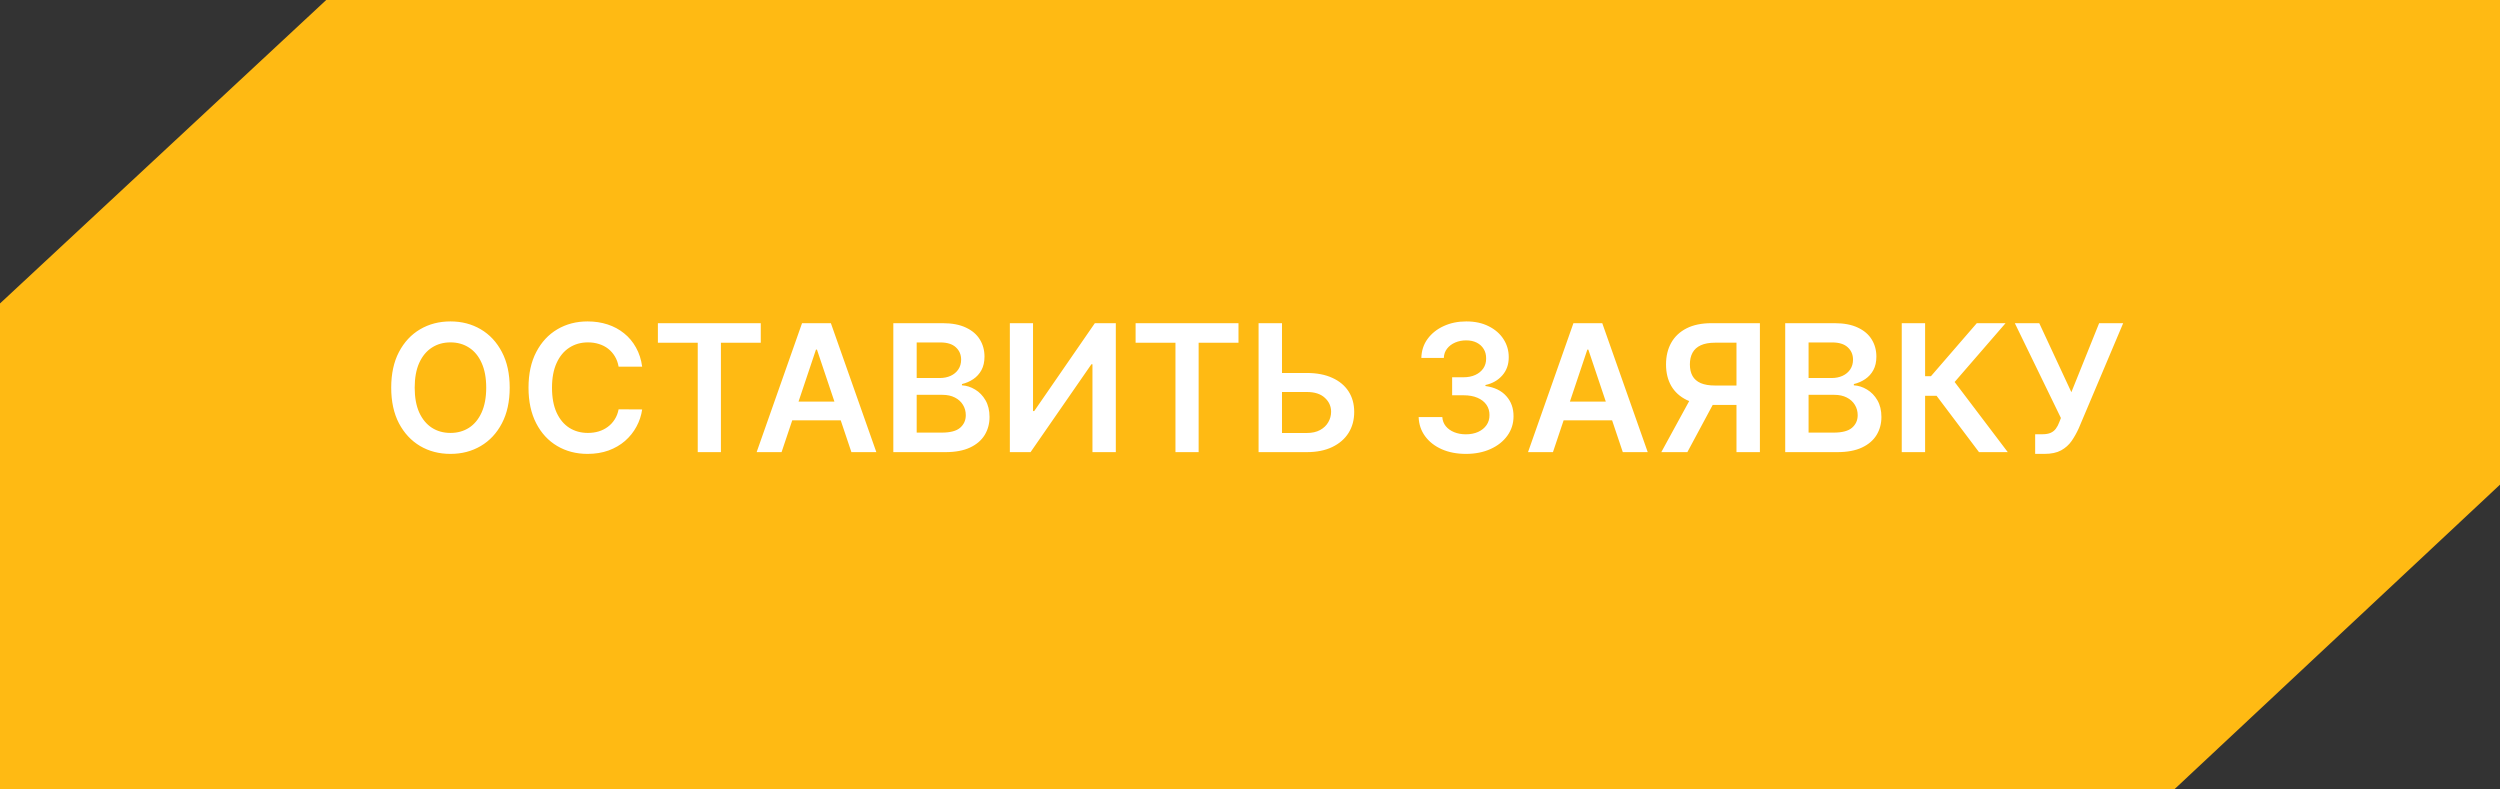 <?xml version="1.0" encoding="UTF-8"?> <svg xmlns="http://www.w3.org/2000/svg" width="282" height="89" viewBox="0 0 282 89" fill="none"><rect x="0" y="0" width="282" height="89" fill="#333333" stroke="none"/> <path d="M2 87V35.101L37.583 2H280V53.8L244.512 87H2Z" fill="#FFBA13" stroke="#FFBA13" stroke-width="4"></path> <path d="M57.494 43.727C57.494 45.294 57.201 46.637 56.614 47.754C56.031 48.867 55.236 49.719 54.227 50.311C53.224 50.903 52.085 51.199 50.811 51.199C49.537 51.199 48.396 50.903 47.388 50.311C46.384 49.715 45.589 48.86 45.001 47.747C44.419 46.63 44.128 45.29 44.128 43.727C44.128 42.16 44.419 40.82 45.001 39.707C45.589 38.59 46.384 37.735 47.388 37.144C48.396 36.552 49.537 36.256 50.811 36.256C52.085 36.256 53.224 36.552 54.227 37.144C55.236 37.735 56.031 38.59 56.614 39.707C57.201 40.82 57.494 42.16 57.494 43.727ZM54.845 43.727C54.845 42.624 54.672 41.694 54.327 40.936C53.986 40.174 53.512 39.599 52.906 39.21C52.3 38.817 51.602 38.621 50.811 38.621C50.02 38.621 49.322 38.817 48.716 39.21C48.11 39.599 47.634 40.174 47.288 40.936C46.947 41.694 46.777 42.624 46.777 43.727C46.777 44.831 46.947 45.763 47.288 46.526C47.634 47.283 48.11 47.858 48.716 48.251C49.322 48.64 50.02 48.834 50.811 48.834C51.602 48.834 52.3 48.64 52.906 48.251C53.512 47.858 53.986 47.283 54.327 46.526C54.672 45.763 54.845 44.831 54.845 43.727ZM72.436 41.362H69.779C69.704 40.927 69.564 40.541 69.36 40.205C69.157 39.864 68.903 39.575 68.6 39.338C68.297 39.101 67.952 38.924 67.564 38.805C67.18 38.682 66.766 38.621 66.321 38.621C65.53 38.621 64.829 38.82 64.218 39.217C63.608 39.61 63.129 40.188 62.784 40.95C62.438 41.708 62.265 42.633 62.265 43.727C62.265 44.84 62.438 45.778 62.784 46.54C63.134 47.297 63.612 47.87 64.218 48.258C64.829 48.642 65.528 48.834 66.314 48.834C66.749 48.834 67.156 48.777 67.535 48.663C67.919 48.545 68.262 48.372 68.565 48.145C68.873 47.918 69.131 47.638 69.339 47.307C69.552 46.975 69.699 46.597 69.779 46.17L72.436 46.185C72.336 46.876 72.121 47.525 71.789 48.131C71.463 48.737 71.034 49.272 70.504 49.736C69.974 50.195 69.353 50.555 68.643 50.815C67.933 51.071 67.144 51.199 66.278 51.199C65 51.199 63.858 50.903 62.855 50.311C61.851 49.719 61.06 48.865 60.483 47.747C59.905 46.63 59.616 45.29 59.616 43.727C59.616 42.16 59.907 40.82 60.49 39.707C61.072 38.59 61.865 37.735 62.869 37.144C63.873 36.552 65.009 36.256 66.278 36.256C67.088 36.256 67.841 36.369 68.537 36.597C69.233 36.824 69.853 37.158 70.397 37.598C70.942 38.034 71.389 38.569 71.74 39.203C72.095 39.833 72.327 40.553 72.436 41.362ZM74.21 38.663V36.455H85.815V38.663H81.319V51H78.705V38.663H74.21ZM88.162 51H85.349L90.47 36.455H93.723L98.851 51H96.038L92.153 39.438H92.04L88.162 51ZM88.254 45.297H95.925V47.413H88.254V45.297ZM100.767 51V36.455H106.335C107.386 36.455 108.26 36.62 108.956 36.952C109.656 37.278 110.18 37.726 110.525 38.294C110.876 38.862 111.051 39.506 111.051 40.226C111.051 40.818 110.937 41.324 110.71 41.746C110.483 42.162 110.177 42.501 109.794 42.761C109.41 43.022 108.982 43.209 108.508 43.322V43.465C109.024 43.493 109.519 43.651 109.993 43.94C110.471 44.224 110.861 44.627 111.164 45.148C111.467 45.669 111.619 46.298 111.619 47.037C111.619 47.79 111.437 48.467 111.072 49.068C110.708 49.665 110.158 50.136 109.424 50.481C108.69 50.827 107.767 51 106.654 51H100.767ZM103.402 48.798H106.235C107.192 48.798 107.881 48.616 108.302 48.251C108.728 47.882 108.941 47.409 108.941 46.831C108.941 46.4 108.835 46.012 108.622 45.666C108.409 45.316 108.106 45.041 107.713 44.842C107.32 44.639 106.851 44.537 106.306 44.537H103.402V48.798ZM103.402 42.641H106.008C106.463 42.641 106.872 42.558 107.237 42.392C107.601 42.222 107.888 41.983 108.096 41.675C108.309 41.362 108.416 40.993 108.416 40.567C108.416 40.003 108.217 39.539 107.819 39.175C107.426 38.81 106.842 38.628 106.065 38.628H103.402V42.641ZM113.911 36.455H116.525V46.369H116.66L123.499 36.455H125.864V51H123.229V41.092H123.109L116.248 51H113.911V36.455ZM128.096 38.663V36.455H139.701V38.663H135.206V51H132.592V38.663H128.096ZM143.721 42.072H147.414C148.527 42.072 149.481 42.255 150.277 42.619C151.077 42.979 151.69 43.488 152.116 44.146C152.542 44.804 152.755 45.579 152.755 46.469C152.755 47.364 152.542 48.152 152.116 48.834C151.69 49.511 151.077 50.041 150.277 50.425C149.481 50.808 148.527 51 147.414 51H141.967V36.455H144.609V48.841H147.414C148.002 48.841 148.499 48.73 148.906 48.507C149.313 48.285 149.621 47.991 149.829 47.626C150.042 47.262 150.149 46.867 150.149 46.44C150.149 45.825 149.912 45.302 149.439 44.871C148.97 44.435 148.295 44.217 147.414 44.217H143.721V42.072ZM165.357 51.199C164.334 51.199 163.425 51.024 162.629 50.673C161.839 50.323 161.214 49.835 160.754 49.21C160.295 48.585 160.051 47.863 160.023 47.044H162.693C162.717 47.437 162.847 47.78 163.084 48.074C163.321 48.363 163.635 48.588 164.028 48.749C164.421 48.91 164.862 48.99 165.349 48.99C165.87 48.99 166.332 48.9 166.734 48.72C167.137 48.535 167.452 48.28 167.679 47.953C167.906 47.626 168.018 47.25 168.013 46.824C168.018 46.383 167.904 45.995 167.672 45.659C167.44 45.323 167.104 45.06 166.663 44.871C166.228 44.681 165.702 44.587 165.087 44.587H163.801V42.555H165.087C165.593 42.555 166.036 42.468 166.415 42.293C166.798 42.117 167.099 41.871 167.317 41.554C167.535 41.232 167.641 40.86 167.636 40.439C167.641 40.027 167.549 39.669 167.359 39.367C167.175 39.059 166.912 38.82 166.571 38.649C166.235 38.479 165.839 38.394 165.385 38.394C164.94 38.394 164.528 38.474 164.149 38.635C163.77 38.796 163.465 39.026 163.233 39.324C163.001 39.617 162.878 39.968 162.864 40.375H160.328C160.347 39.561 160.581 38.846 161.031 38.23C161.486 37.61 162.092 37.127 162.849 36.781C163.607 36.431 164.457 36.256 165.399 36.256C166.37 36.256 167.213 36.438 167.928 36.803C168.647 37.162 169.204 37.648 169.597 38.258C169.99 38.869 170.186 39.544 170.186 40.283C170.191 41.102 169.949 41.788 169.462 42.342C168.979 42.896 168.344 43.258 167.558 43.429V43.543C168.581 43.685 169.365 44.063 169.909 44.679C170.458 45.29 170.731 46.05 170.726 46.959C170.726 47.773 170.494 48.502 170.03 49.146C169.571 49.785 168.936 50.287 168.126 50.652C167.321 51.017 166.398 51.199 165.357 51.199ZM175.174 51H172.361L177.482 36.455H180.735L185.863 51H183.05L179.165 39.438H179.051L175.174 51ZM175.266 45.297H182.936V47.413H175.266V45.297ZM198.517 51H195.875V38.656H193.46C192.807 38.656 192.269 38.753 191.848 38.947C191.431 39.137 191.121 39.416 190.918 39.785C190.719 40.15 190.619 40.59 190.619 41.106C190.619 41.623 190.719 42.058 190.918 42.413C191.116 42.764 191.424 43.031 191.841 43.216C192.262 43.396 192.797 43.486 193.446 43.486H196.983V45.673H193.091C191.973 45.673 191.031 45.489 190.264 45.119C189.497 44.745 188.915 44.217 188.517 43.535C188.124 42.849 187.928 42.039 187.928 41.106C187.928 40.178 188.122 39.367 188.51 38.67C188.903 37.97 189.481 37.425 190.243 37.037C191.005 36.649 191.943 36.455 193.055 36.455H198.517V51ZM190.996 44.409H193.872L190.335 51H187.395L190.996 44.409ZM201.372 51V36.455H206.94C207.991 36.455 208.865 36.62 209.561 36.952C210.262 37.278 210.785 37.726 211.131 38.294C211.481 38.862 211.656 39.506 211.656 40.226C211.656 40.818 211.543 41.324 211.315 41.746C211.088 42.162 210.783 42.501 210.399 42.761C210.016 43.022 209.587 43.209 209.114 43.322V43.465C209.63 43.493 210.125 43.651 210.598 43.94C211.076 44.224 211.467 44.627 211.77 45.148C212.073 45.669 212.224 46.298 212.224 47.037C212.224 47.79 212.042 48.467 211.678 49.068C211.313 49.665 210.764 50.136 210.03 50.481C209.296 50.827 208.373 51 207.26 51H201.372ZM204.007 48.798H206.841C207.797 48.798 208.486 48.616 208.908 48.251C209.334 47.882 209.547 47.409 209.547 46.831C209.547 46.4 209.44 46.012 209.227 45.666C209.014 45.316 208.711 45.041 208.318 44.842C207.925 44.639 207.456 44.537 206.912 44.537H204.007V48.798ZM204.007 42.641H206.614C207.068 42.641 207.478 42.558 207.842 42.392C208.207 42.222 208.493 41.983 208.702 41.675C208.915 41.362 209.021 40.993 209.021 40.567C209.021 40.003 208.822 39.539 208.425 39.175C208.032 38.81 207.447 38.628 206.67 38.628H204.007V42.641ZM223.231 51L218.444 44.644H217.152V51H214.517V36.455H217.152V42.435H217.812L222.983 36.455H226.228L220.483 43.088L226.477 51H223.231ZM229.566 51.199V48.983H230.397C230.771 48.983 231.079 48.928 231.321 48.82C231.562 48.711 231.756 48.554 231.903 48.351C232.055 48.147 232.18 47.91 232.279 47.641L232.471 47.151L227.272 36.455H230.028L233.65 44.239L236.782 36.455H239.495L234.481 48.315C234.249 48.827 233.982 49.303 233.679 49.743C233.376 50.178 232.98 50.531 232.493 50.801C232.01 51.066 231.38 51.199 230.603 51.199H229.566Z" fill="white"></path> </svg> 